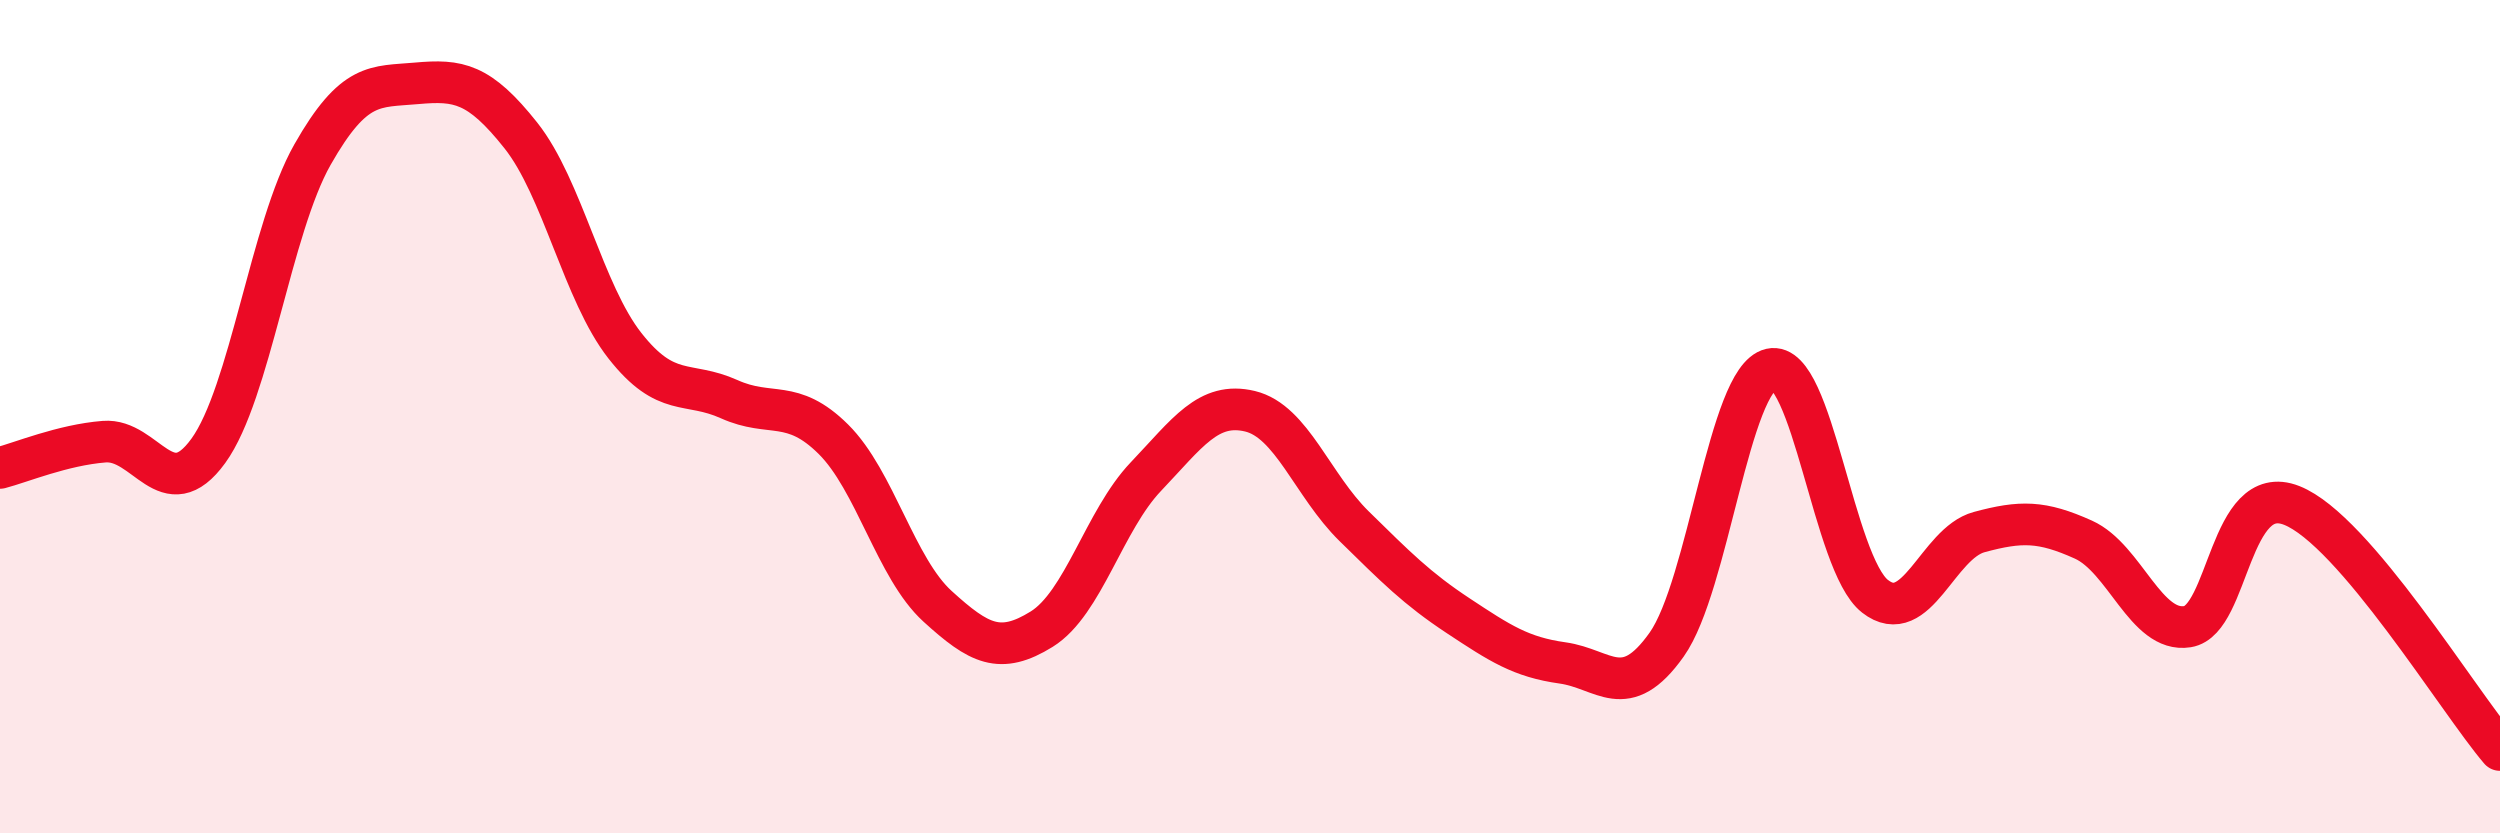 
    <svg width="60" height="20" viewBox="0 0 60 20" xmlns="http://www.w3.org/2000/svg">
      <path
        d="M 0,11.23 C 0.5,11.1 1.5,10.68 2.5,10.6 C 3.5,10.52 4,12.2 5,10.82 C 6,9.44 6.5,5.47 7.5,3.71 C 8.5,1.95 9,2.09 10,2 C 11,1.91 11.5,1.99 12.5,3.25 C 13.5,4.51 14,7.03 15,8.3 C 16,9.57 16.5,9.13 17.5,9.58 C 18.5,10.03 19,9.55 20,10.54 C 21,11.53 21.5,13.64 22.5,14.55 C 23.5,15.46 24,15.72 25,15.1 C 26,14.48 26.5,12.49 27.5,11.44 C 28.5,10.39 29,9.63 30,9.87 C 31,10.11 31.5,11.65 32.5,12.63 C 33.5,13.61 34,14.12 35,14.78 C 36,15.44 36.5,15.77 37.5,15.91 C 38.5,16.05 39,16.88 40,15.47 C 41,14.06 41.5,9.09 42.5,8.86 C 43.5,8.63 44,13.53 45,14.31 C 46,15.09 46.5,13.04 47.5,12.77 C 48.5,12.5 49,12.5 50,12.95 C 51,13.4 51.5,15.2 52.5,15.04 C 53.5,14.88 53.5,11.54 55,12.13 C 56.5,12.72 59,16.83 60,18L60 20L0 20Z"
        fill="#EB0A25"
        opacity="0.1"
        stroke-linecap="round"
        stroke-linejoin="round"
      />
      <path
        d="M 0,11.23 C 0.5,11.1 1.5,10.68 2.5,10.6 C 3.5,10.52 4,12.2 5,10.82 C 6,9.44 6.5,5.47 7.5,3.71 C 8.5,1.95 9,2.09 10,2 C 11,1.91 11.5,1.99 12.5,3.25 C 13.5,4.51 14,7.03 15,8.3 C 16,9.57 16.5,9.13 17.5,9.58 C 18.5,10.03 19,9.55 20,10.54 C 21,11.53 21.5,13.64 22.5,14.55 C 23.5,15.46 24,15.72 25,15.1 C 26,14.48 26.5,12.49 27.5,11.44 C 28.5,10.39 29,9.63 30,9.87 C 31,10.11 31.5,11.65 32.5,12.63 C 33.5,13.61 34,14.12 35,14.78 C 36,15.44 36.5,15.77 37.5,15.91 C 38.5,16.05 39,16.88 40,15.47 C 41,14.06 41.5,9.09 42.5,8.86 C 43.5,8.63 44,13.53 45,14.31 C 46,15.09 46.5,13.04 47.5,12.77 C 48.5,12.5 49,12.5 50,12.95 C 51,13.4 51.5,15.2 52.5,15.04 C 53.5,14.88 53.5,11.54 55,12.13 C 56.5,12.72 59,16.83 60,18"
        stroke="#EB0A25"
        stroke-width="1"
        fill="none"
        stroke-linecap="round"
        stroke-linejoin="round"
      />
    </svg>
  